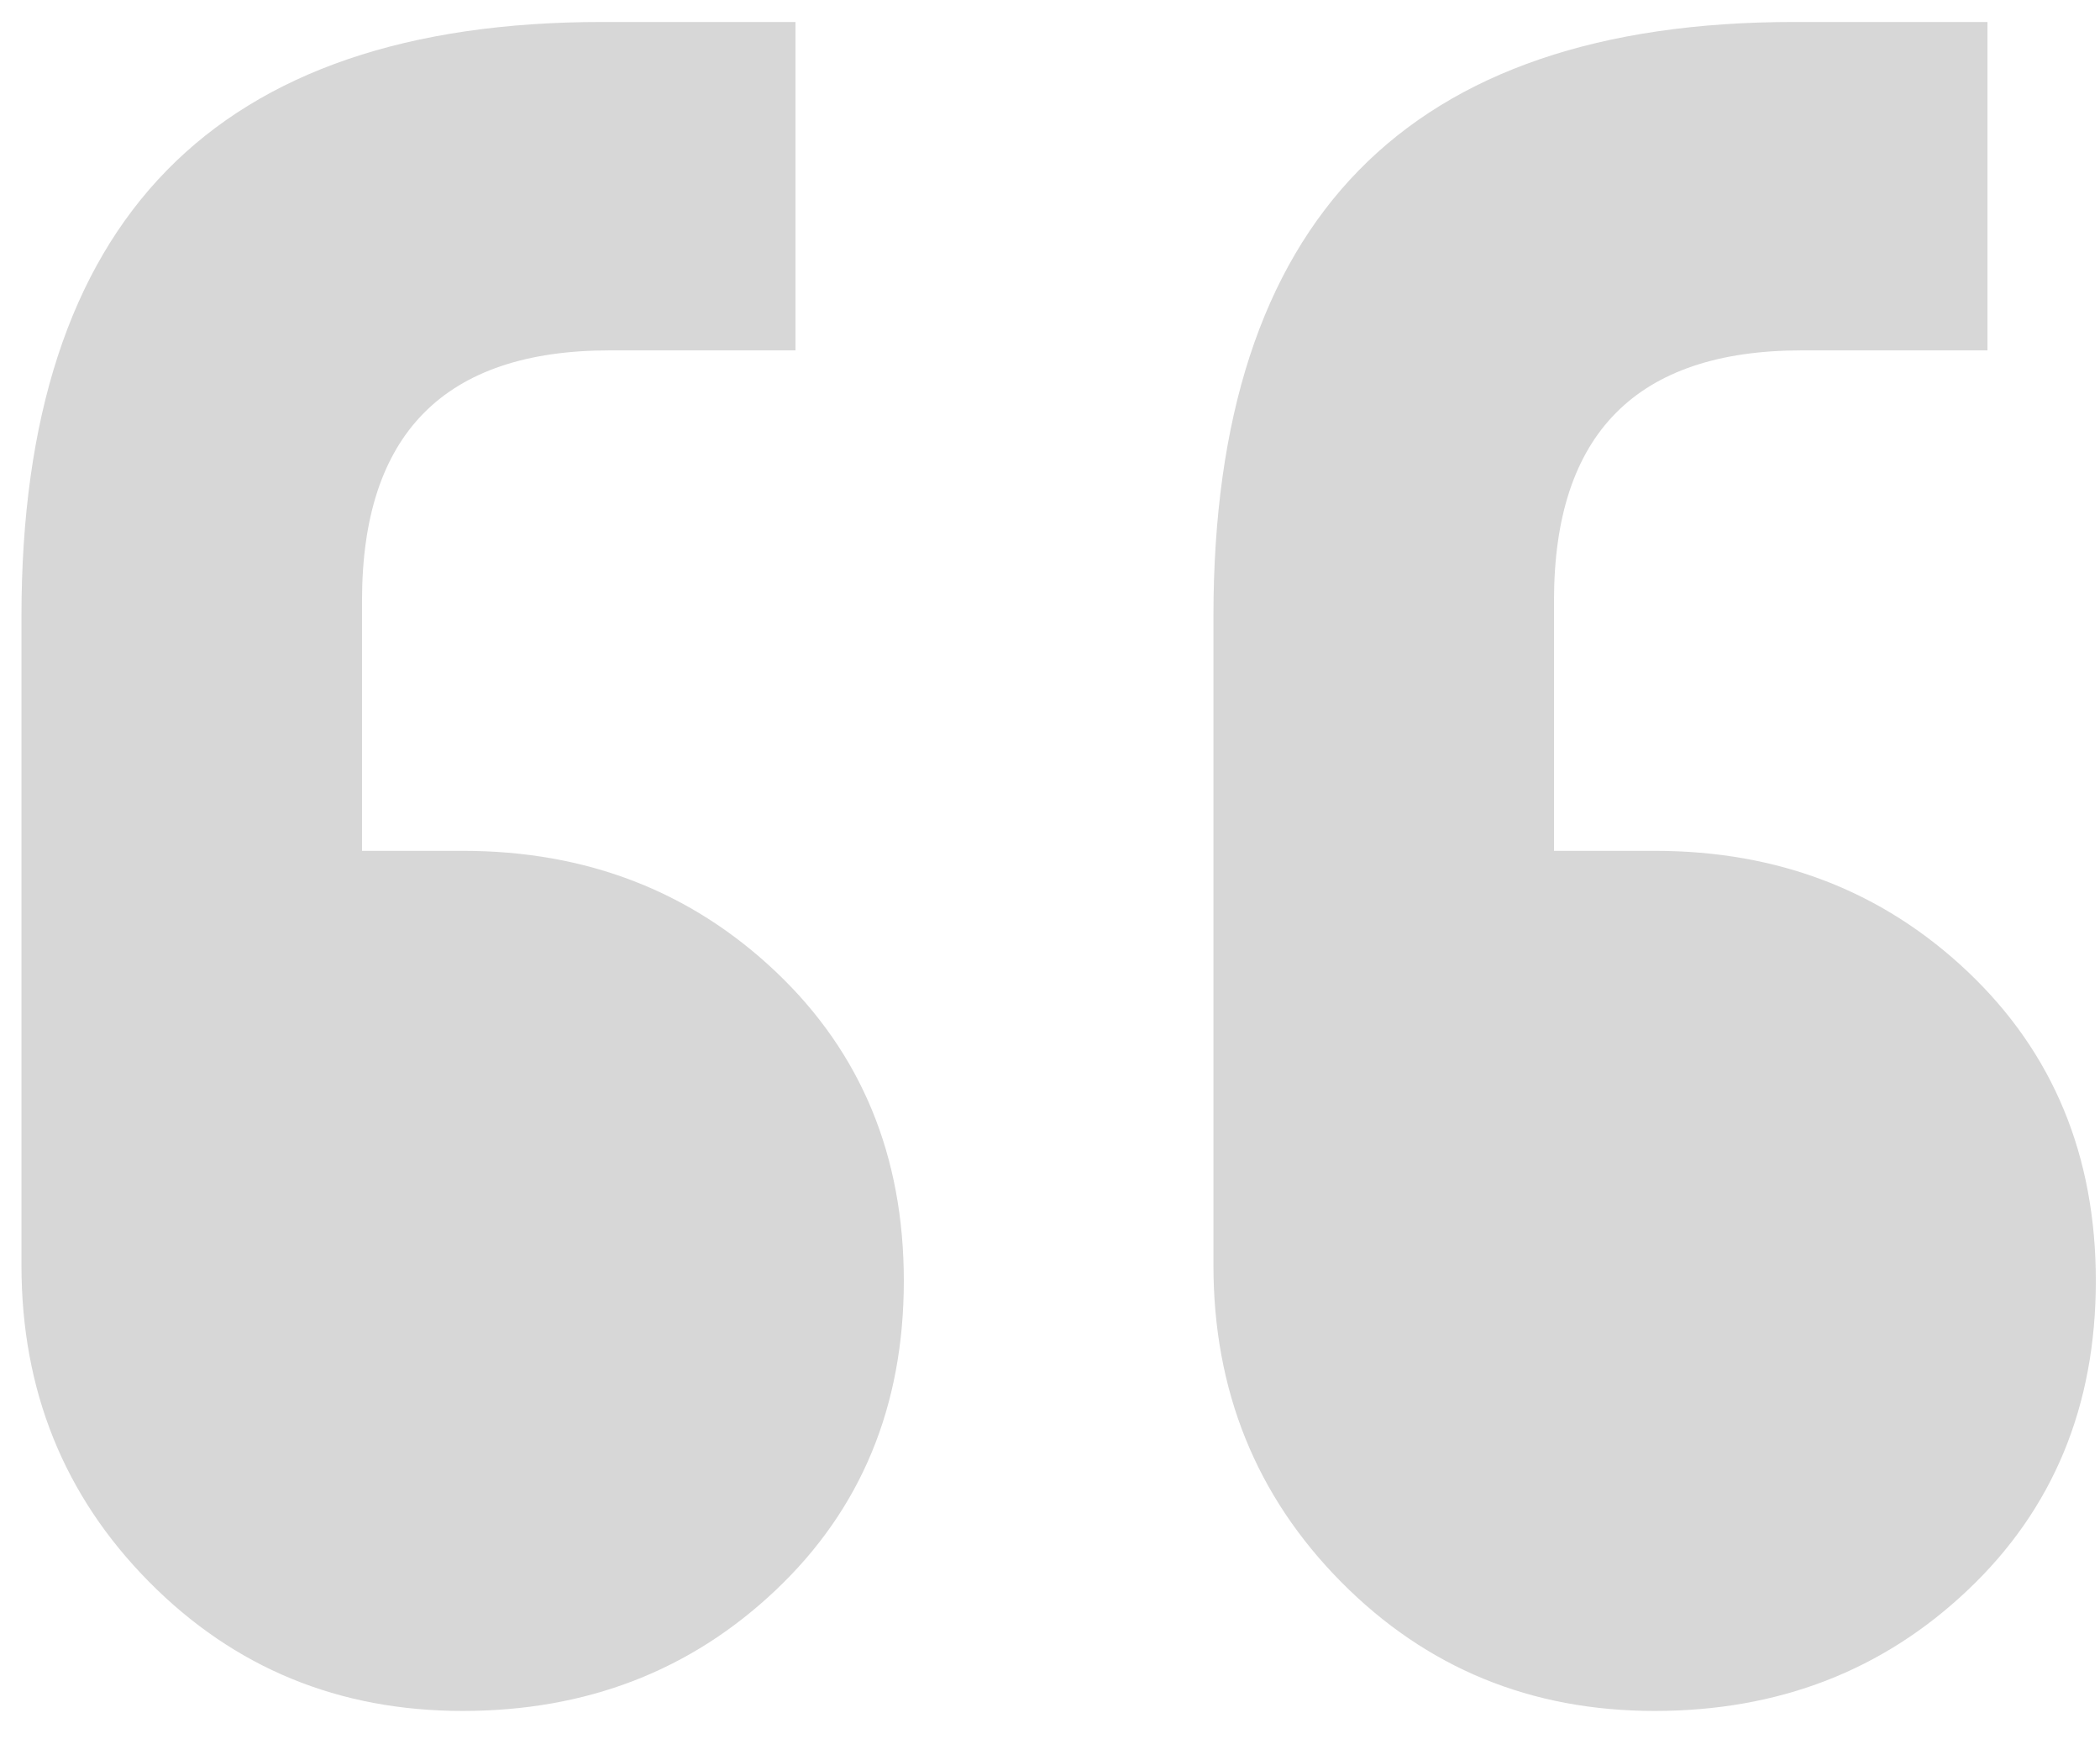 <?xml version="1.0" encoding="UTF-8"?> <svg xmlns="http://www.w3.org/2000/svg" xmlns:xlink="http://www.w3.org/1999/xlink" width="64px" height="53px"><path fill-rule="evenodd" fill="rgb(215, 215, 215)" d="M54.673,0.670 C42.878,0.670 36.981,6.709 36.981,18.779 L36.981,38.556 C36.981,42.368 38.278,45.585 40.873,48.206 C43.468,50.827 46.652,52.137 50.427,52.137 C54.201,52.137 57.386,50.909 59.980,48.444 C62.575,45.983 63.873,42.844 63.873,39.032 C63.873,35.220 62.575,32.085 59.980,29.620 C57.386,27.159 54.201,25.927 50.427,25.927 L47.360,25.927 L47.360,18.302 C47.360,13.220 49.874,10.677 54.909,10.677 L60.570,10.677 L60.570,0.670 L54.673,0.670 ZM18.345,0.670 C6.551,0.670 0.654,6.709 0.654,18.779 L0.654,38.556 C0.654,42.368 1.951,45.585 4.546,48.206 C7.141,50.827 10.325,52.137 14.099,52.137 C17.874,52.137 21.058,50.909 23.653,48.444 C26.248,45.983 27.545,42.844 27.545,39.032 C27.545,35.220 26.248,32.085 23.653,29.620 C21.058,27.159 17.874,25.927 14.099,25.927 L11.033,25.927 L11.033,18.302 C11.033,13.220 13.547,10.677 18.581,10.677 L24.243,10.677 L24.243,0.670 L18.345,0.670 Z"></path></svg> 